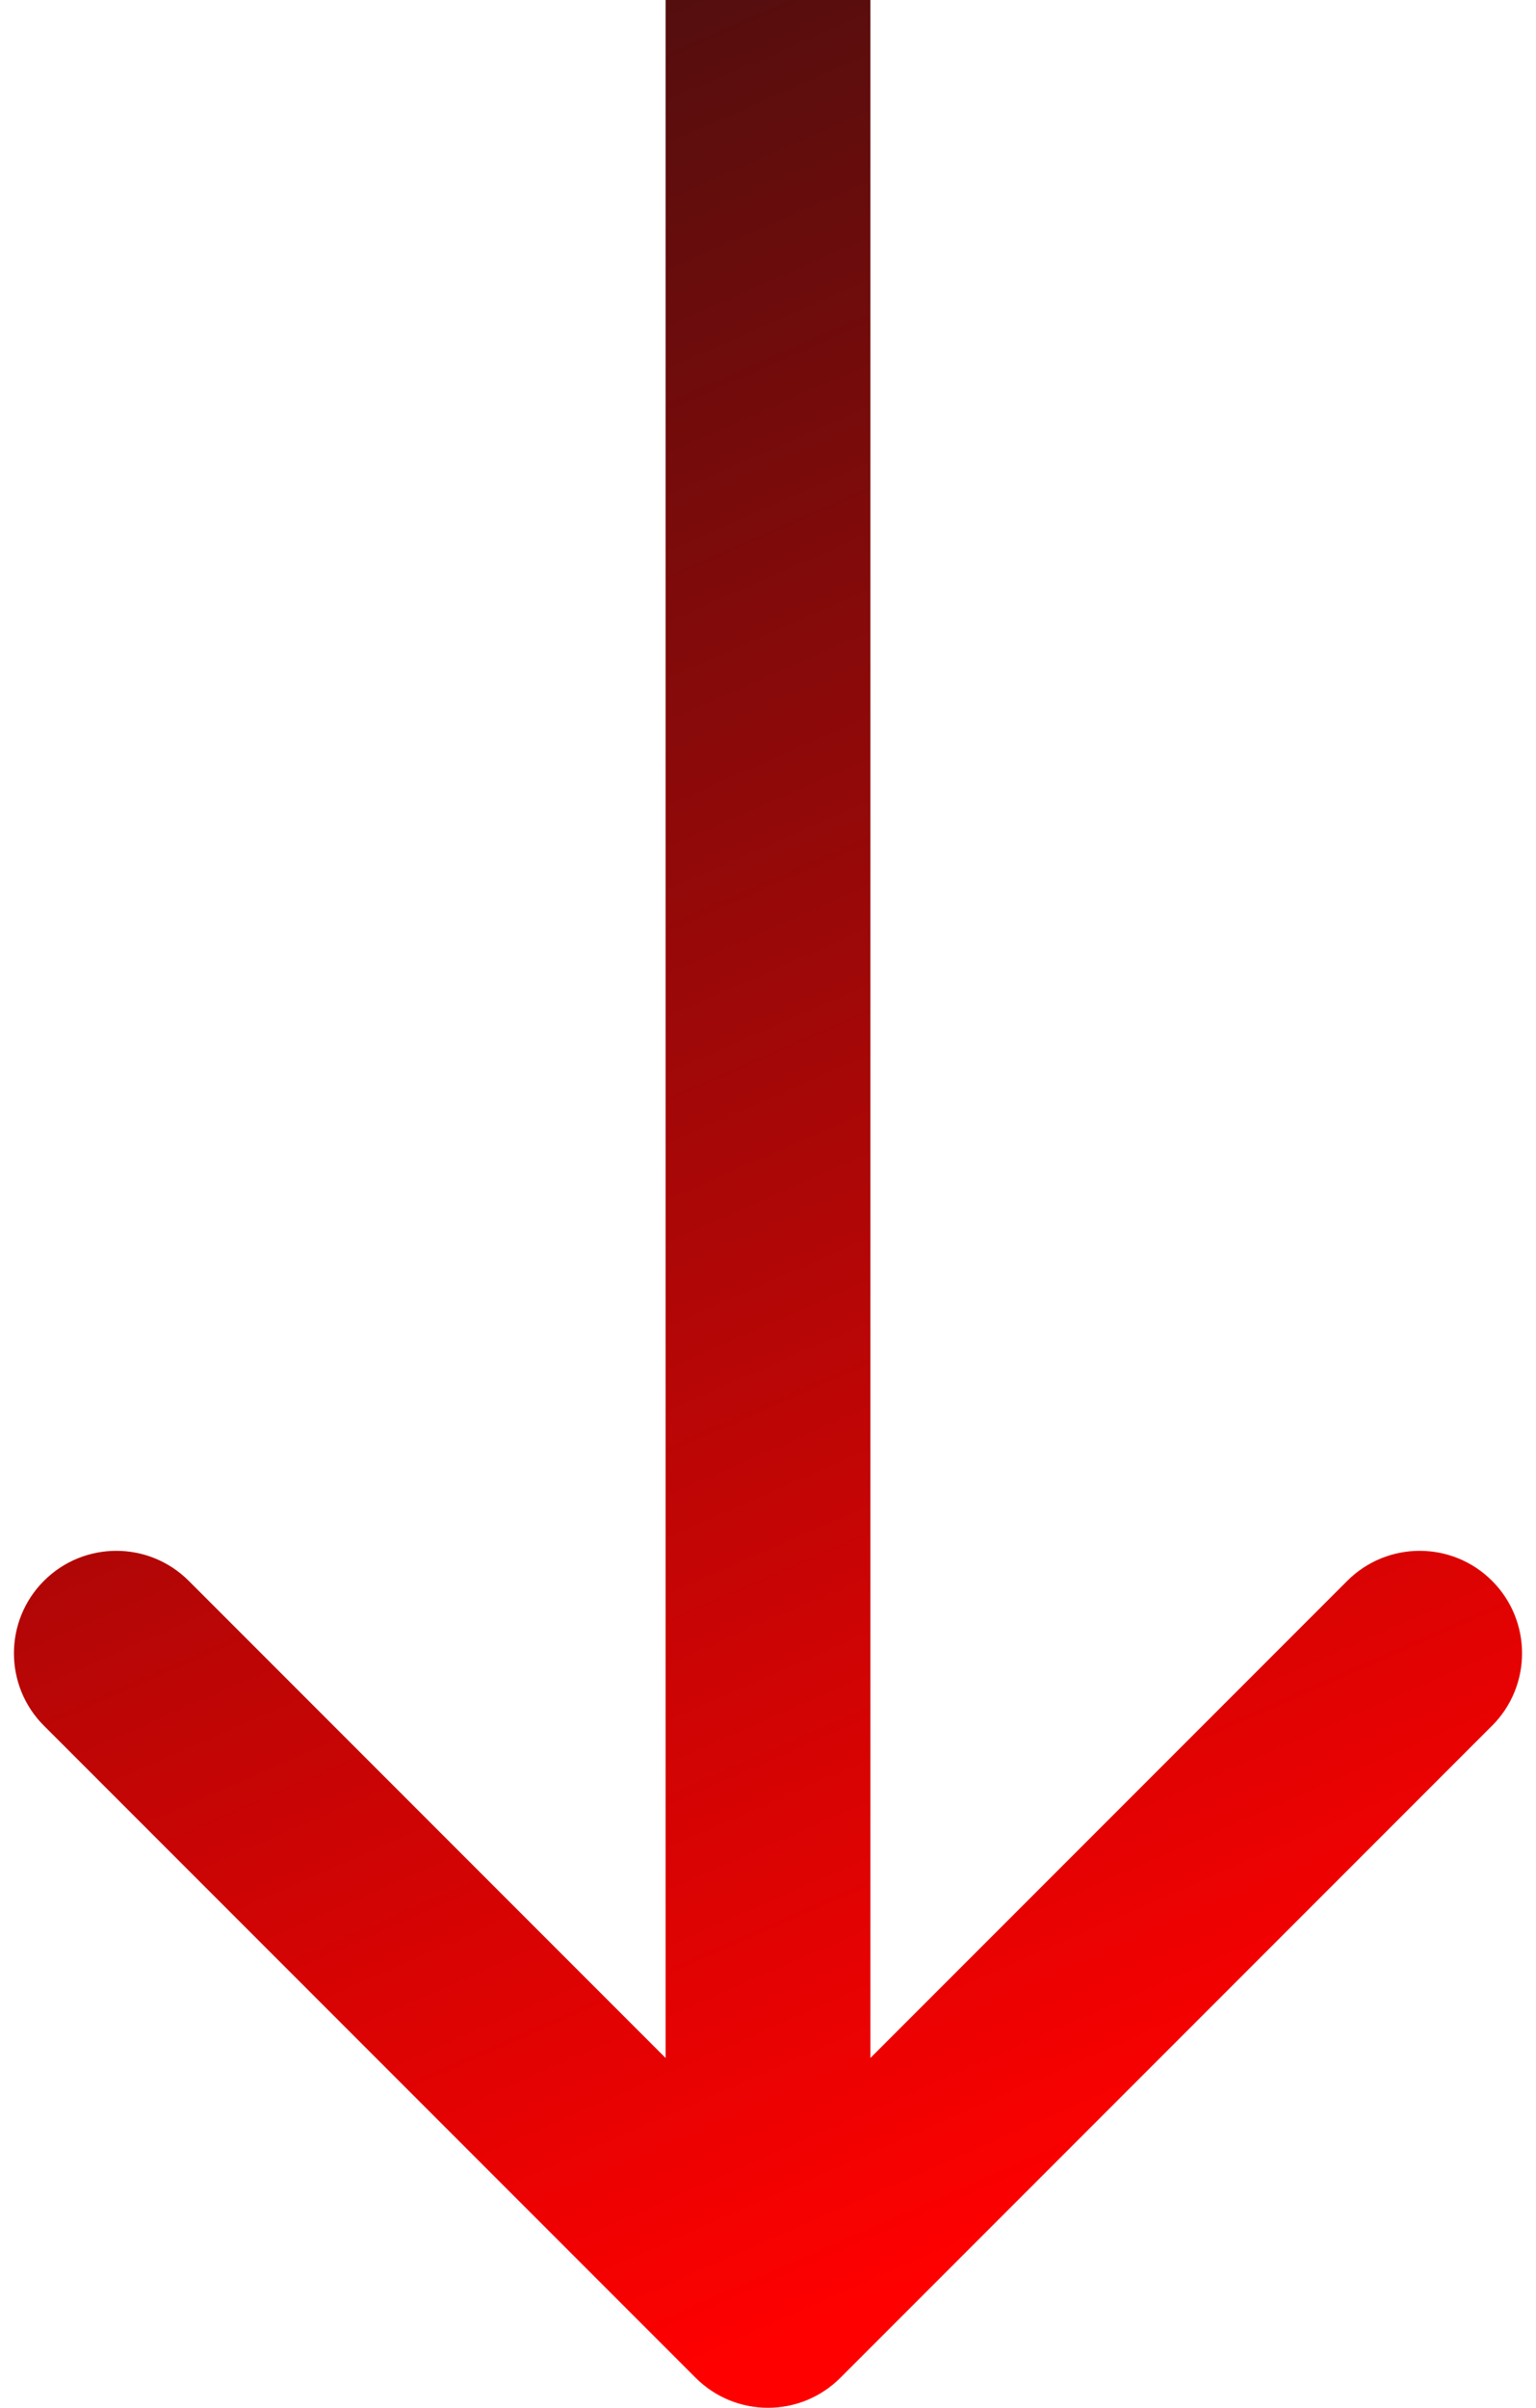 <svg width="30" height="47" viewBox="0 0 30 47" fill="none" xmlns="http://www.w3.org/2000/svg">
<path d="M13.586 46.414C14.367 47.195 15.633 47.195 16.414 46.414L29.142 33.686C29.923 32.905 29.923 31.639 29.142 30.858C28.361 30.077 27.095 30.077 26.314 30.858L15 42.172L3.686 30.858C2.905 30.077 1.639 30.077 0.858 30.858C0.077 31.639 0.077 32.905 0.858 33.686L13.586 46.414ZM15 0L13 0L13 45H15H17L17 0L15 0Z" fill="url(#paint0_linear_5027_4114)"/>
<defs>
<linearGradient id="paint0_linear_5027_4114" x1="20.156" y1="43.792" x2="2.65" y2="3.928" gradientUnits="userSpaceOnUse">
<stop stop-color="#FF0000"/>
<stop offset="1" stop-color="#520E0E"/>
</linearGradient>
</defs>
</svg>
